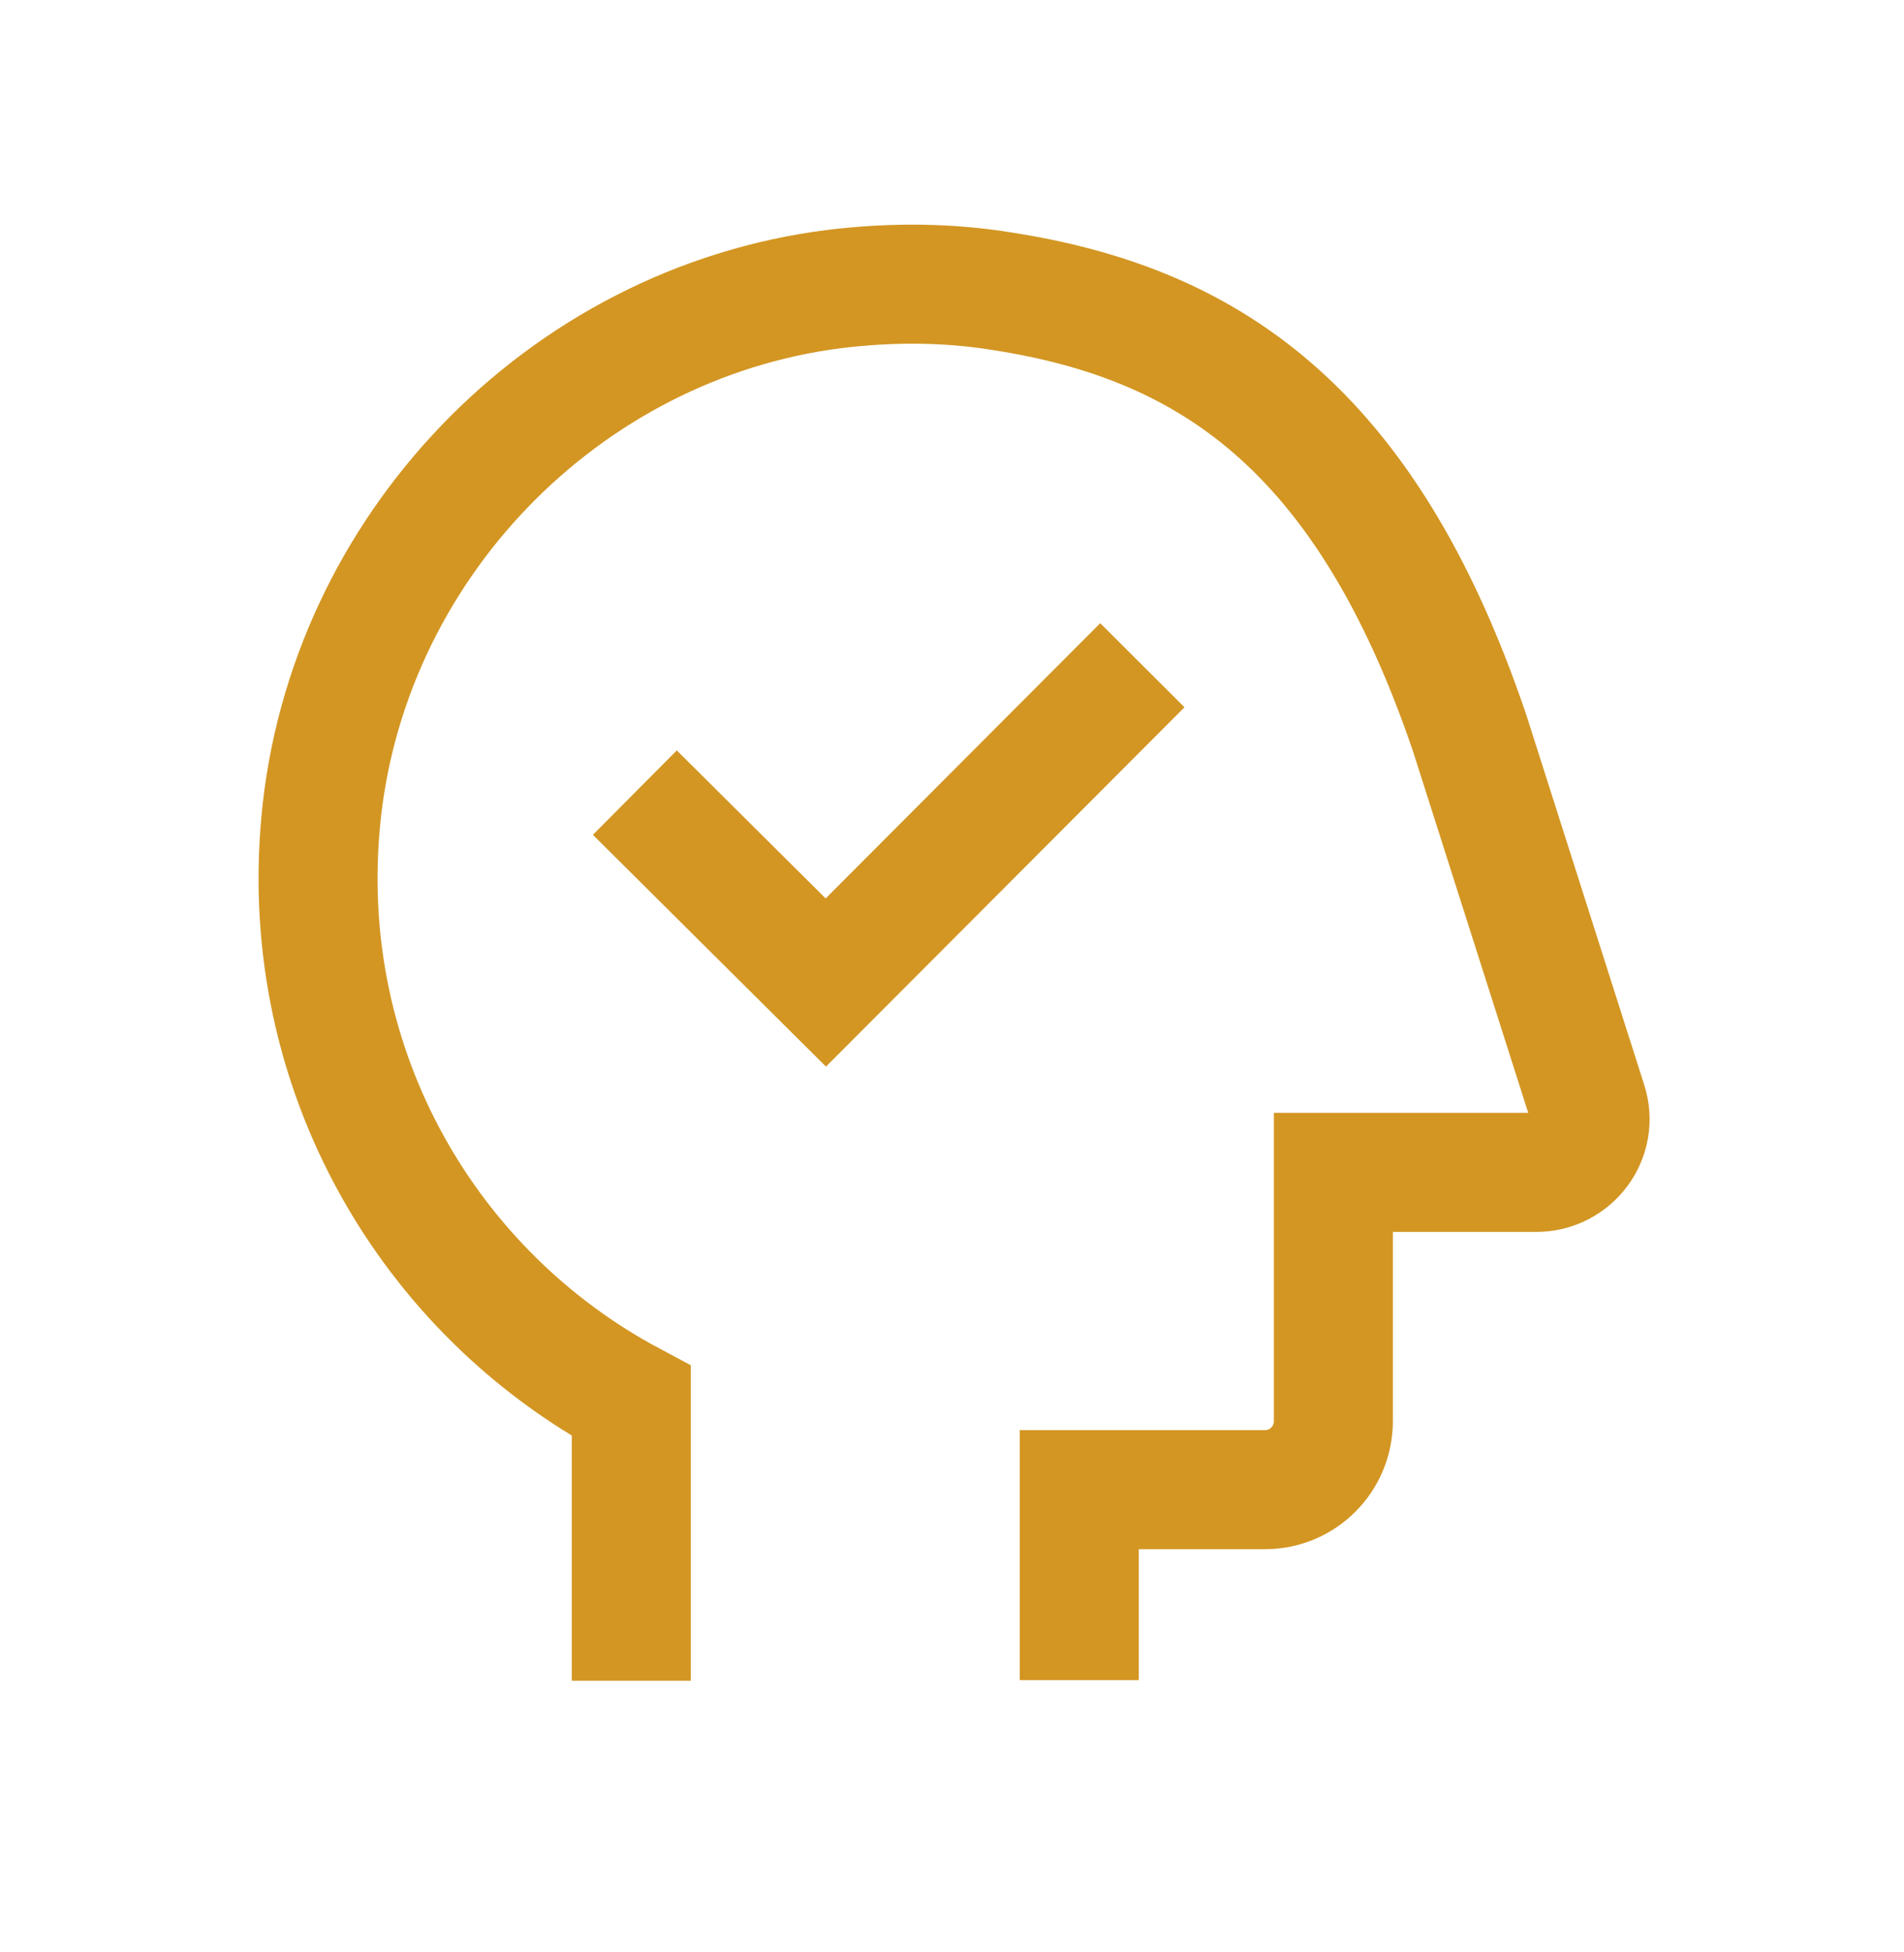 <svg width="40" height="41" viewBox="0 0 40 41" fill="none" xmlns="http://www.w3.org/2000/svg">
  <g clip-path="url(#clip0_2083_1823)">
    <path d="M13.337 16.645L17.349 20.633L23.999 13.97" stroke="#D39623" stroke-width="2.5" stroke-miterlimit="10" />
    <path d="M13.262 35.295V29.42C9.025 27.158 6.25 22.508 6.737 17.258C7.262 11.533 11.812 6.795 17.525 6.07C18.75 5.92 19.937 5.933 21.075 6.12C25.312 6.783 28.675 8.908 30.875 15.395L33.35 23.158C33.587 23.883 33.037 24.62 32.275 24.62H28.012V29.845C28.012 30.633 27.375 31.283 26.575 31.283H22.674V35.283" stroke="#D39623" stroke-width="2.5" stroke-miterlimit="10" />
  </g>
  <defs>
    <clipPath id="clip0_2083_1823">
      <rect width="40" height="40" fill="white" transform="translate(0 0.633)" />
    </clipPath>
  </defs>
</svg>